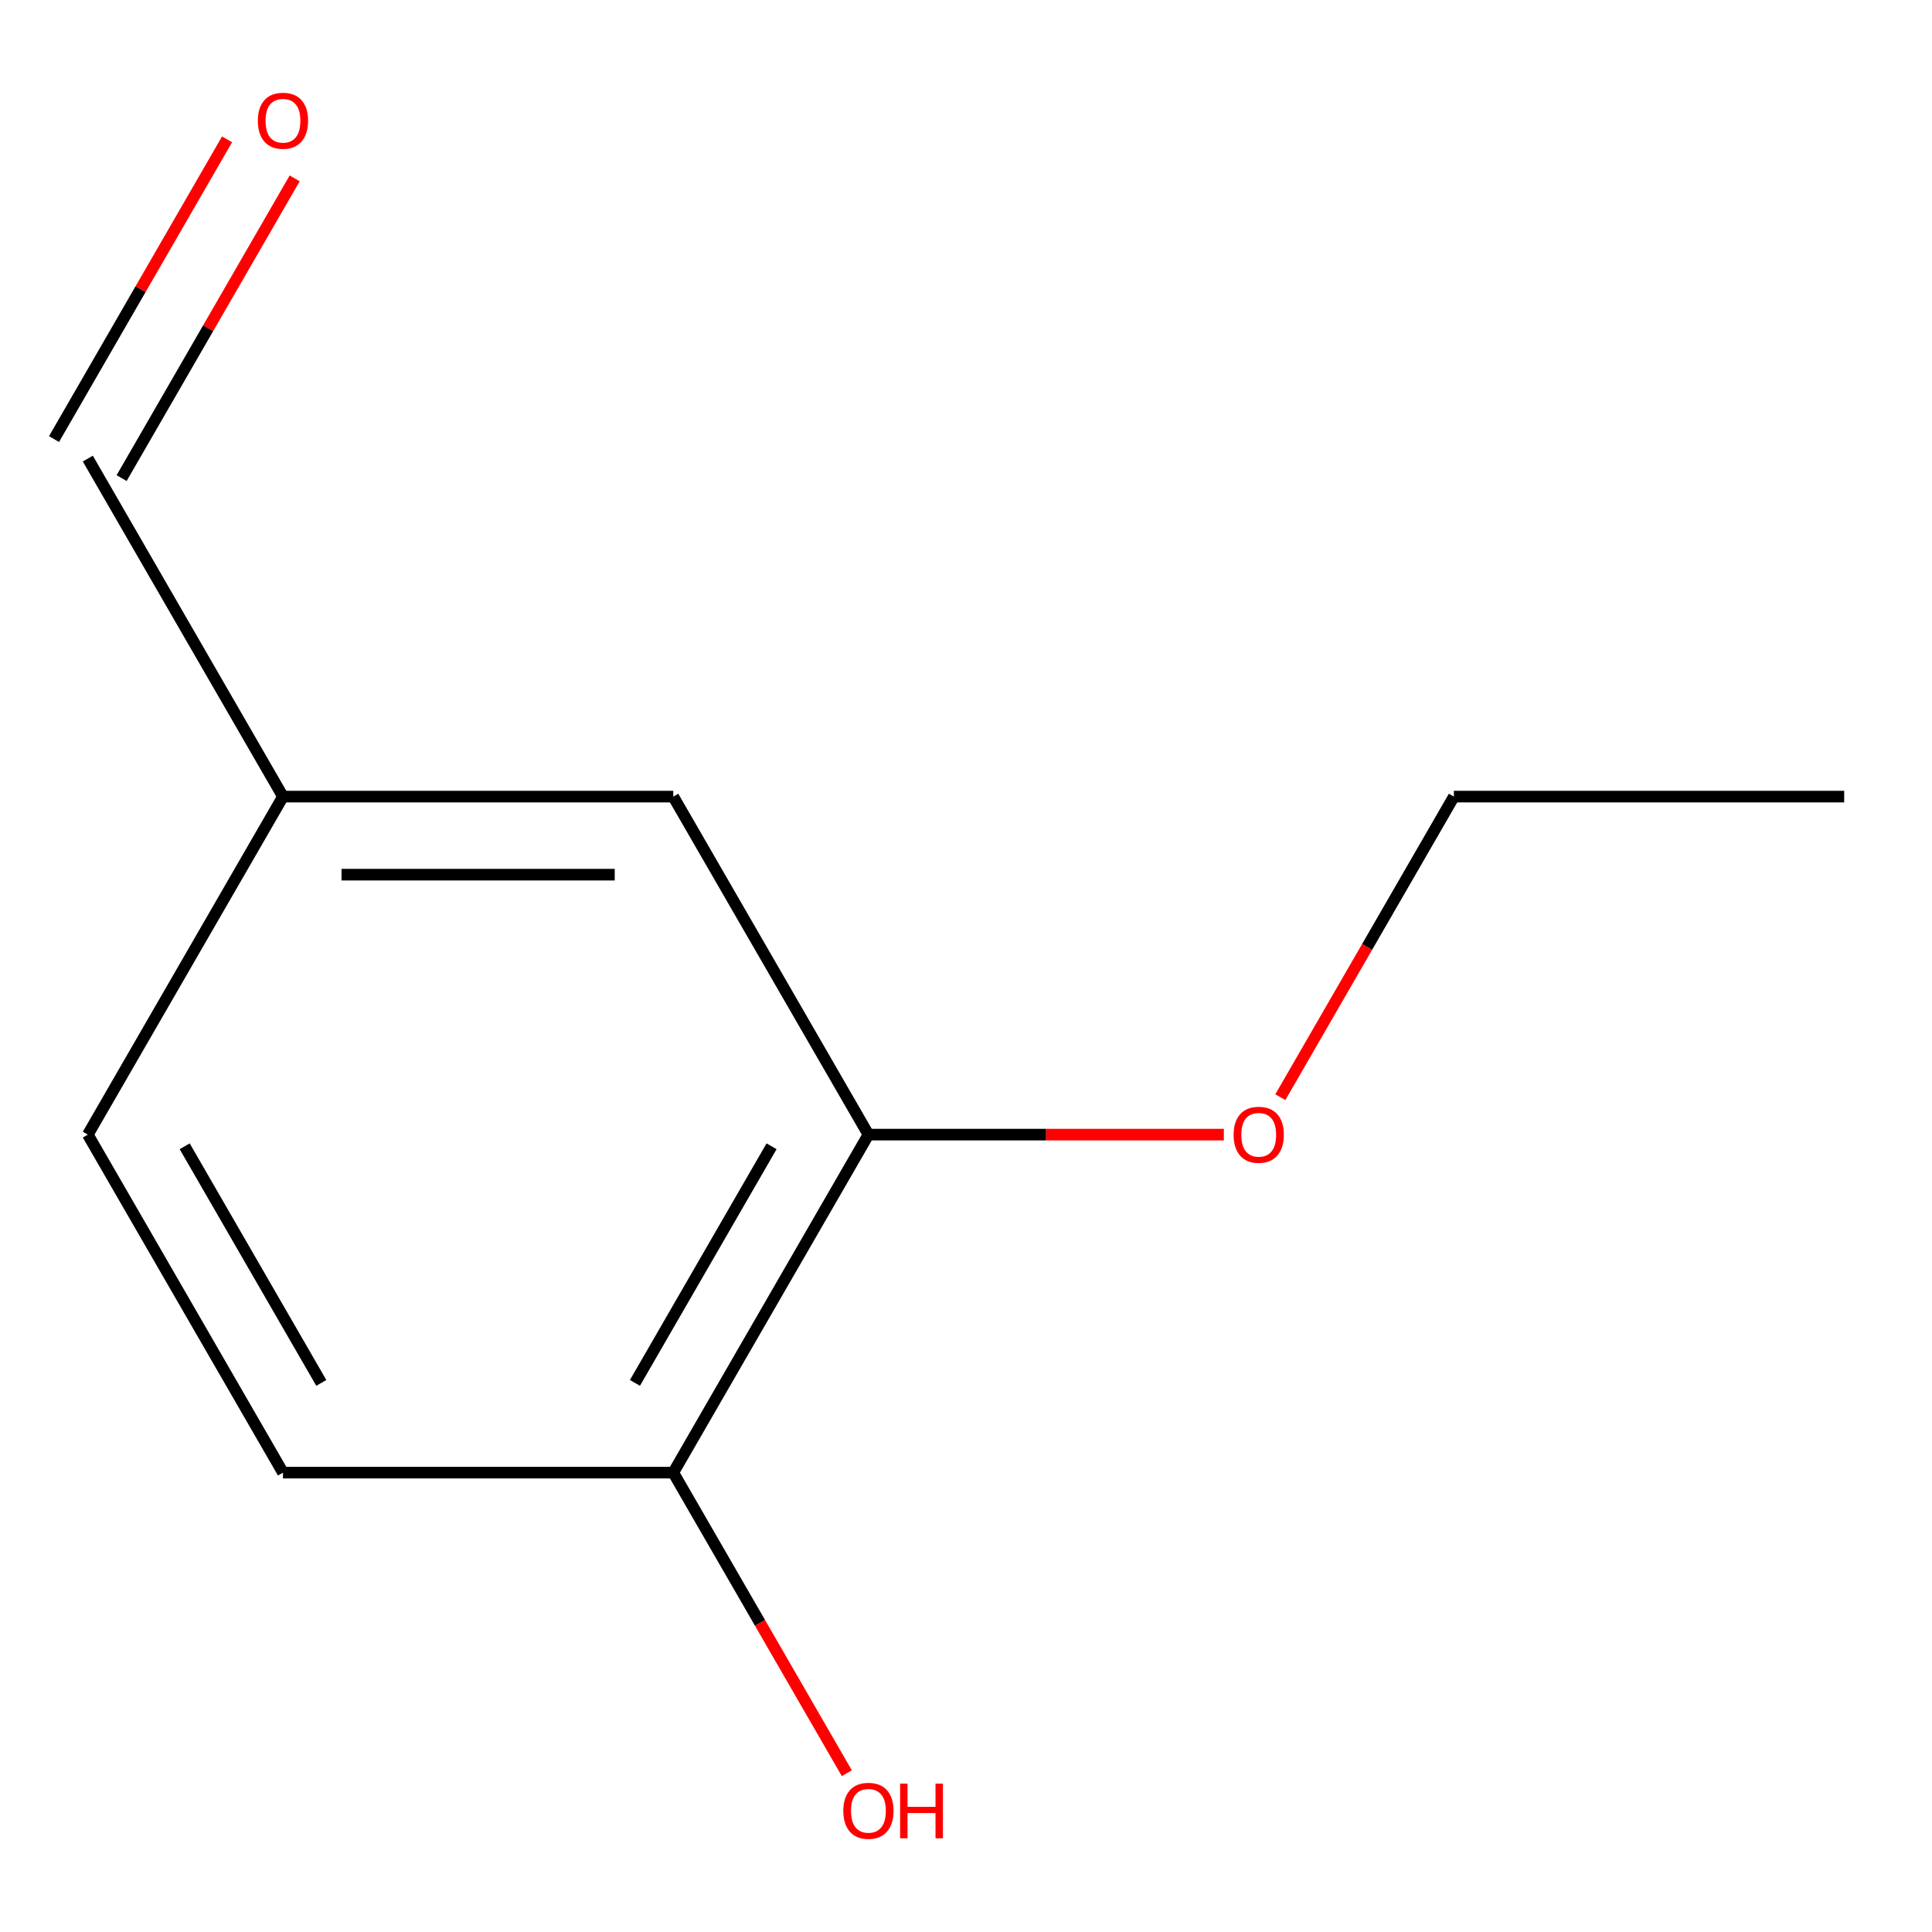 <?xml version='1.0' encoding='iso-8859-1'?>
<svg version='1.1' baseProfile='full'
              xmlns='http://www.w3.org/2000/svg'
                      xmlns:rdkit='http://www.rdkit.org/xml'
                      xmlns:xlink='http://www.w3.org/1999/xlink'
                  xml:space='preserve'
width='1000px' height='1000px' viewBox='0 0 1000 1000'>
<!-- END OF HEADER -->
<rect style='opacity:1.0;fill:#FFFFFF;stroke:none' width='1000' height='1000' x='0' y='0'> </rect>
<path class='bond-0' d='M 449.495,587.277 L 348.485,762.232' style='fill:none;fill-rule:evenodd;stroke:#000000;stroke-width:6px;stroke-linecap:butt;stroke-linejoin:miter;stroke-opacity:1' />
<path class='bond-0' d='M 399.353,593.318 L 328.645,715.787' style='fill:none;fill-rule:evenodd;stroke:#000000;stroke-width:6px;stroke-linecap:butt;stroke-linejoin:miter;stroke-opacity:1' />
<path class='bond-1' d='M 449.495,587.277 L 348.485,412.323' style='fill:none;fill-rule:evenodd;stroke:#000000;stroke-width:6px;stroke-linecap:butt;stroke-linejoin:miter;stroke-opacity:1' />
<path class='bond-7' d='M 449.495,587.277 L 541.48,587.277' style='fill:none;fill-rule:evenodd;stroke:#000000;stroke-width:6px;stroke-linecap:butt;stroke-linejoin:miter;stroke-opacity:1' />
<path class='bond-7' d='M 541.48,587.277 L 633.465,587.277' style='fill:none;fill-rule:evenodd;stroke:#FF0000;stroke-width:6px;stroke-linecap:butt;stroke-linejoin:miter;stroke-opacity:1' />
<path class='bond-2' d='M 348.485,762.232 L 146.465,762.232' style='fill:none;fill-rule:evenodd;stroke:#000000;stroke-width:6px;stroke-linecap:butt;stroke-linejoin:miter;stroke-opacity:1' />
<path class='bond-8' d='M 348.485,762.232 L 393.398,840.024' style='fill:none;fill-rule:evenodd;stroke:#000000;stroke-width:6px;stroke-linecap:butt;stroke-linejoin:miter;stroke-opacity:1' />
<path class='bond-8' d='M 393.398,840.024 L 438.311,917.816' style='fill:none;fill-rule:evenodd;stroke:#FF0000;stroke-width:6px;stroke-linecap:butt;stroke-linejoin:miter;stroke-opacity:1' />
<path class='bond-4' d='M 348.485,412.323 L 146.465,412.323' style='fill:none;fill-rule:evenodd;stroke:#000000;stroke-width:6px;stroke-linecap:butt;stroke-linejoin:miter;stroke-opacity:1' />
<path class='bond-4' d='M 318.182,452.727 L 176.768,452.727' style='fill:none;fill-rule:evenodd;stroke:#000000;stroke-width:6px;stroke-linecap:butt;stroke-linejoin:miter;stroke-opacity:1' />
<path class='bond-11' d='M 146.465,762.232 L 45.455,587.277' style='fill:none;fill-rule:evenodd;stroke:#000000;stroke-width:6px;stroke-linecap:butt;stroke-linejoin:miter;stroke-opacity:1' />
<path class='bond-11' d='M 166.304,715.787 L 95.597,593.318' style='fill:none;fill-rule:evenodd;stroke:#000000;stroke-width:6px;stroke-linecap:butt;stroke-linejoin:miter;stroke-opacity:1' />
<path class='bond-3' d='M 117.532,72.123 L 72.745,149.695' style='fill:none;fill-rule:evenodd;stroke:#FF0000;stroke-width:6px;stroke-linecap:butt;stroke-linejoin:miter;stroke-opacity:1' />
<path class='bond-3' d='M 72.745,149.695 L 27.959,227.267' style='fill:none;fill-rule:evenodd;stroke:#000000;stroke-width:6px;stroke-linecap:butt;stroke-linejoin:miter;stroke-opacity:1' />
<path class='bond-3' d='M 152.523,92.325 L 107.736,169.897' style='fill:none;fill-rule:evenodd;stroke:#FF0000;stroke-width:6px;stroke-linecap:butt;stroke-linejoin:miter;stroke-opacity:1' />
<path class='bond-3' d='M 107.736,169.897 L 62.95,247.469' style='fill:none;fill-rule:evenodd;stroke:#000000;stroke-width:6px;stroke-linecap:butt;stroke-linejoin:miter;stroke-opacity:1' />
<path class='bond-5' d='M 146.465,412.323 L 45.455,237.368' style='fill:none;fill-rule:evenodd;stroke:#000000;stroke-width:6px;stroke-linecap:butt;stroke-linejoin:miter;stroke-opacity:1' />
<path class='bond-6' d='M 146.465,412.323 L 45.455,587.277' style='fill:none;fill-rule:evenodd;stroke:#000000;stroke-width:6px;stroke-linecap:butt;stroke-linejoin:miter;stroke-opacity:1' />
<path class='bond-9' d='M 662.699,567.907 L 707.612,490.115' style='fill:none;fill-rule:evenodd;stroke:#FF0000;stroke-width:6px;stroke-linecap:butt;stroke-linejoin:miter;stroke-opacity:1' />
<path class='bond-9' d='M 707.612,490.115 L 752.525,412.323' style='fill:none;fill-rule:evenodd;stroke:#000000;stroke-width:6px;stroke-linecap:butt;stroke-linejoin:miter;stroke-opacity:1' />
<path class='bond-10' d='M 752.525,412.323 L 954.545,412.323' style='fill:none;fill-rule:evenodd;stroke:#000000;stroke-width:6px;stroke-linecap:butt;stroke-linejoin:miter;stroke-opacity:1' />
<path  class='atom-4' d='M 133.465 62.493
Q 133.465 55.693, 136.825 51.893
Q 140.185 48.093, 146.465 48.093
Q 152.745 48.093, 156.105 51.893
Q 159.465 55.693, 159.465 62.493
Q 159.465 69.373, 156.065 73.293
Q 152.665 77.173, 146.465 77.173
Q 140.225 77.173, 136.825 73.293
Q 133.465 69.413, 133.465 62.493
M 146.465 73.973
Q 150.785 73.973, 153.105 71.093
Q 155.465 68.173, 155.465 62.493
Q 155.465 56.933, 153.105 54.133
Q 150.785 51.293, 146.465 51.293
Q 142.145 51.293, 139.785 54.093
Q 137.465 56.893, 137.465 62.493
Q 137.465 68.213, 139.785 71.093
Q 142.145 73.973, 146.465 73.973
' fill='#FF0000'/>
<path  class='atom-8' d='M 638.515 587.357
Q 638.515 580.557, 641.875 576.757
Q 645.235 572.957, 651.515 572.957
Q 657.795 572.957, 661.155 576.757
Q 664.515 580.557, 664.515 587.357
Q 664.515 594.237, 661.115 598.157
Q 657.715 602.037, 651.515 602.037
Q 645.275 602.037, 641.875 598.157
Q 638.515 594.277, 638.515 587.357
M 651.515 598.837
Q 655.835 598.837, 658.155 595.957
Q 660.515 593.037, 660.515 587.357
Q 660.515 581.797, 658.155 578.997
Q 655.835 576.157, 651.515 576.157
Q 647.195 576.157, 644.835 578.957
Q 642.515 581.757, 642.515 587.357
Q 642.515 593.077, 644.835 595.957
Q 647.195 598.837, 651.515 598.837
' fill='#FF0000'/>
<path  class='atom-9' d='M 436.495 937.267
Q 436.495 930.467, 439.855 926.667
Q 443.215 922.867, 449.495 922.867
Q 455.775 922.867, 459.135 926.667
Q 462.495 930.467, 462.495 937.267
Q 462.495 944.147, 459.095 948.067
Q 455.695 951.947, 449.495 951.947
Q 443.255 951.947, 439.855 948.067
Q 436.495 944.187, 436.495 937.267
M 449.495 948.747
Q 453.815 948.747, 456.135 945.867
Q 458.495 942.947, 458.495 937.267
Q 458.495 931.707, 456.135 928.907
Q 453.815 926.067, 449.495 926.067
Q 445.175 926.067, 442.815 928.867
Q 440.495 931.667, 440.495 937.267
Q 440.495 942.987, 442.815 945.867
Q 445.175 948.747, 449.495 948.747
' fill='#FF0000'/>
<path  class='atom-9' d='M 465.895 923.187
L 469.735 923.187
L 469.735 935.227
L 484.215 935.227
L 484.215 923.187
L 488.055 923.187
L 488.055 951.507
L 484.215 951.507
L 484.215 938.427
L 469.735 938.427
L 469.735 951.507
L 465.895 951.507
L 465.895 923.187
' fill='#FF0000'/>
</svg>

